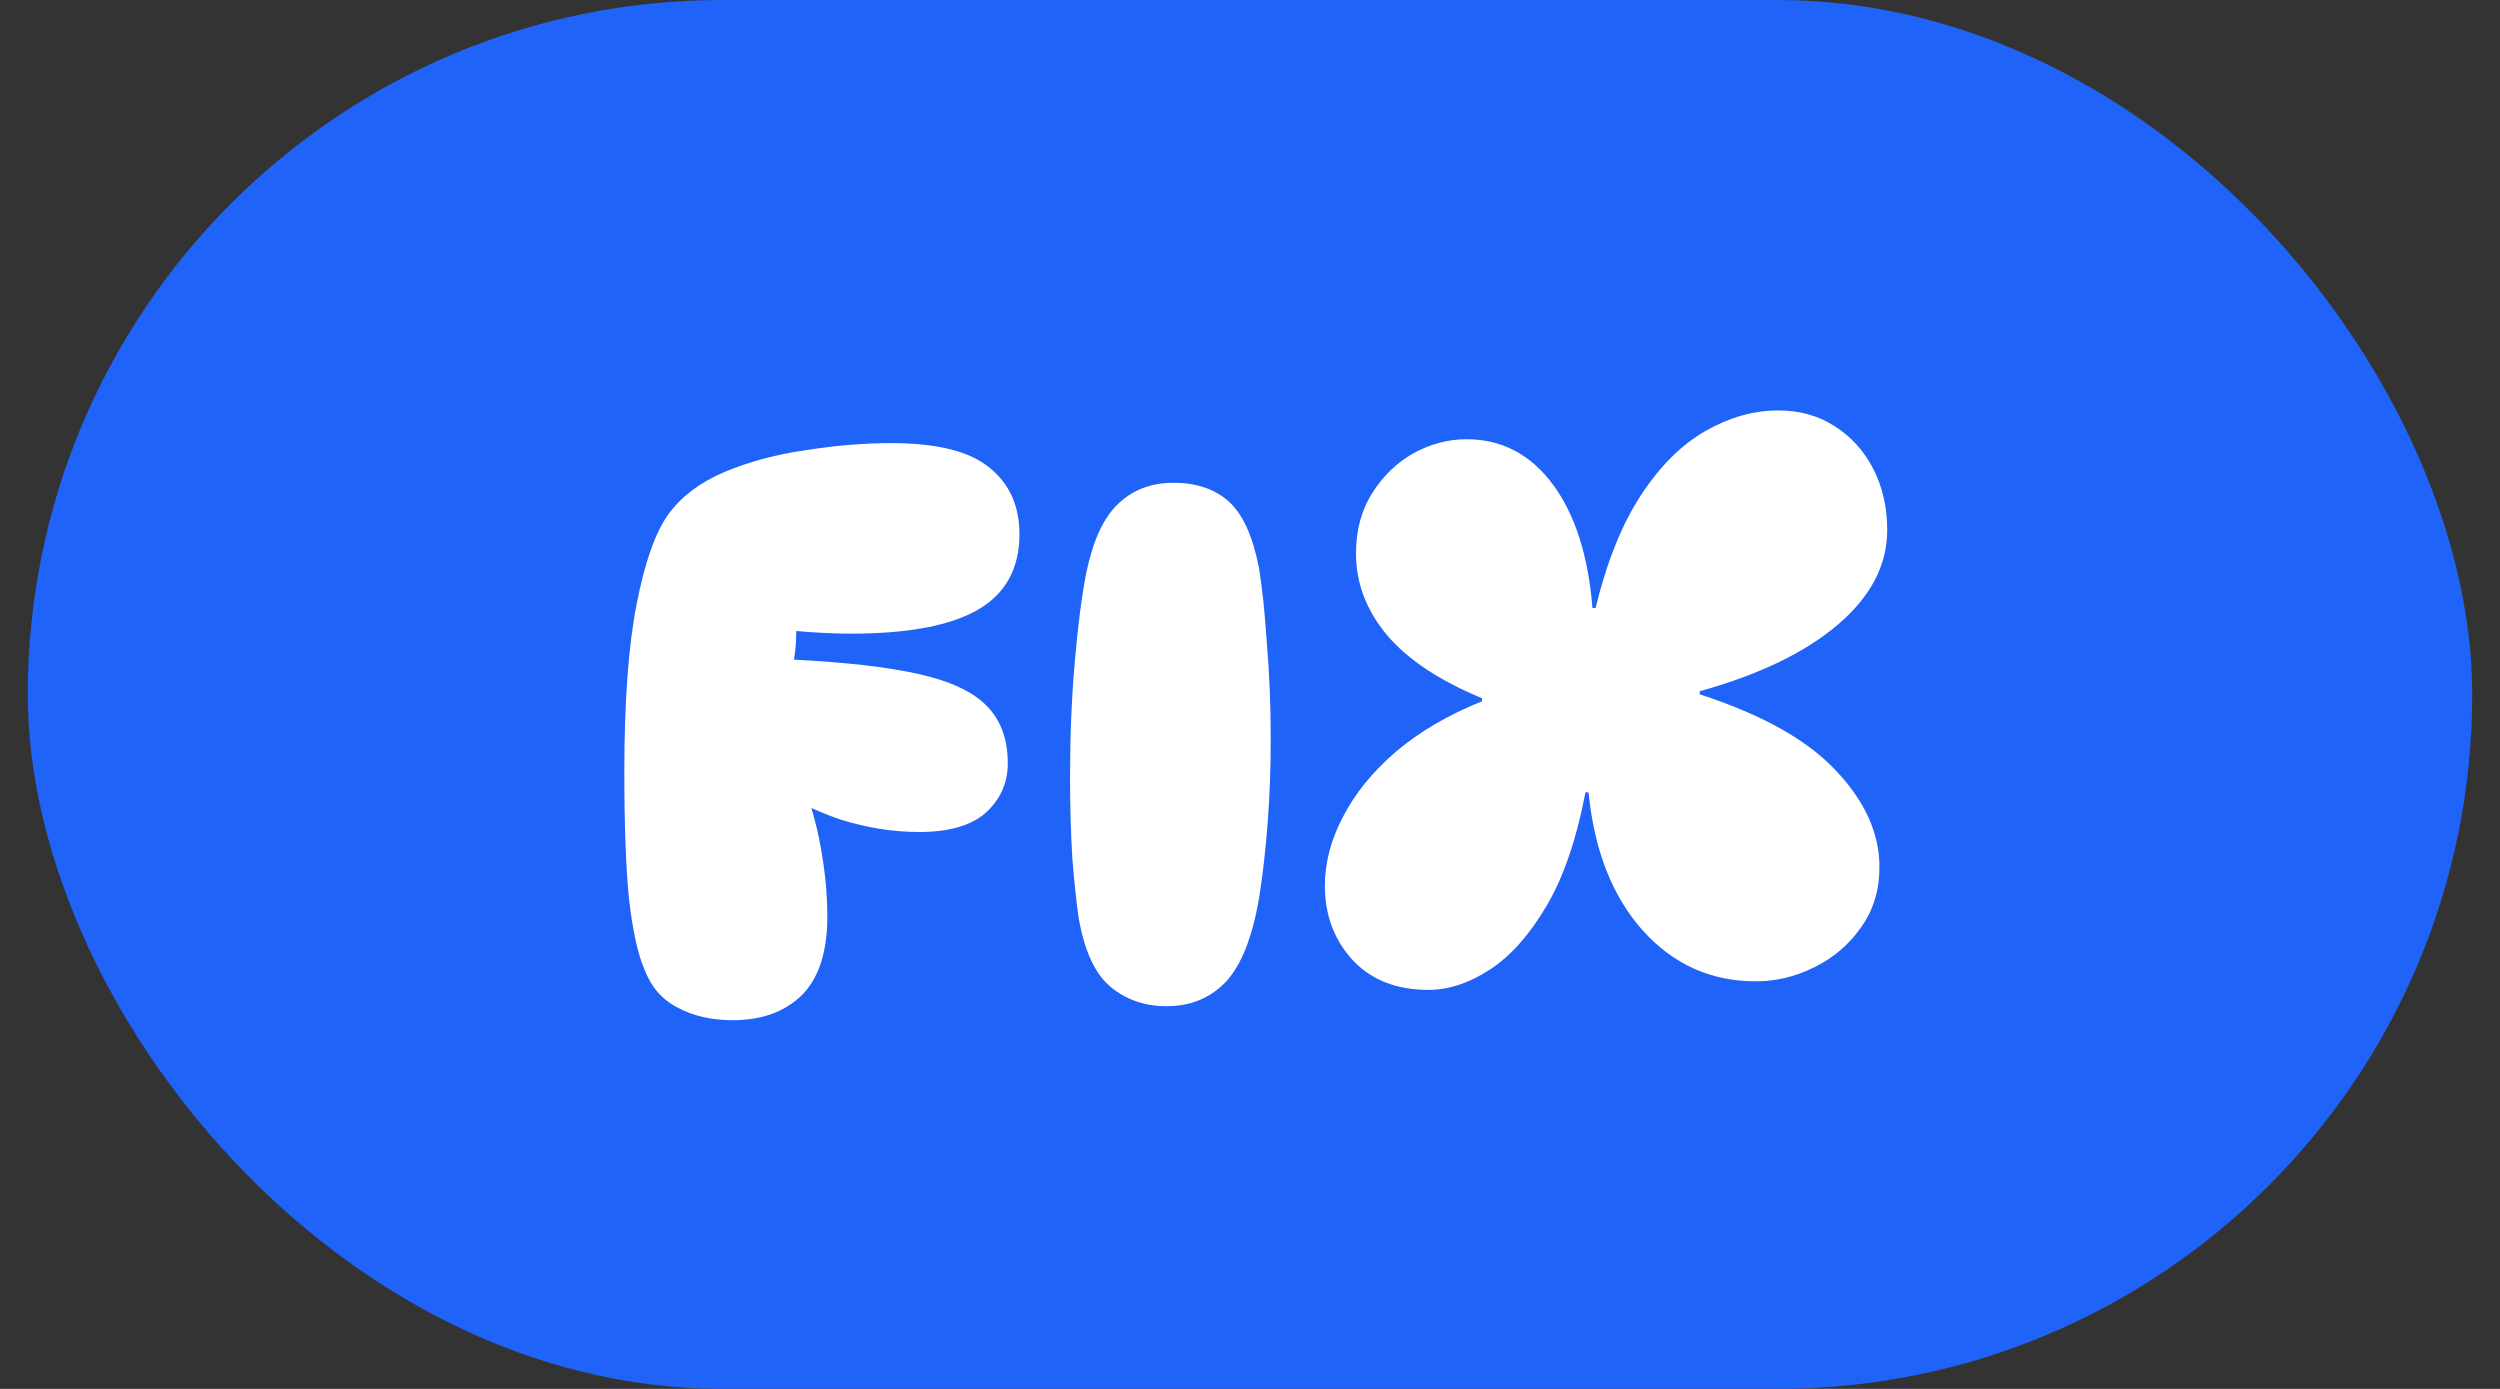 <svg width="45" height="25" viewBox="0 0 45 25" fill="none" xmlns="http://www.w3.org/2000/svg">
<rect x="0" y="0" width="45" height="25" fill="#333333" stroke="none"/>
<rect x="0.5" width="44" height="25" rx="12.5" fill="#1F63F8"/>
<path d="M16.04 7.976C16.871 7.976 17.463 8.125 17.818 8.424C18.173 8.713 18.35 9.11 18.35 9.614C18.35 10.23 18.103 10.683 17.608 10.972C17.113 11.261 16.348 11.406 15.312 11.406C15.163 11.406 14.995 11.401 14.808 11.392C14.631 11.383 14.439 11.369 14.234 11.35V10.846C14.299 10.995 14.332 11.177 14.332 11.392C14.332 11.597 14.309 11.812 14.262 12.036L14.178 11.868C15.177 11.915 15.965 12.003 16.544 12.134C17.123 12.265 17.533 12.461 17.776 12.722C18.019 12.974 18.14 13.315 18.14 13.744C18.14 14.089 18.009 14.383 17.748 14.626C17.487 14.859 17.085 14.976 16.544 14.976C16.077 14.976 15.606 14.901 15.13 14.752C14.663 14.593 14.192 14.365 13.716 14.066L14.402 14.038C14.486 14.187 14.565 14.397 14.64 14.668C14.715 14.929 14.775 15.223 14.822 15.55C14.869 15.867 14.892 16.185 14.892 16.502C14.892 17.137 14.738 17.608 14.43 17.916C14.122 18.215 13.707 18.364 13.184 18.364C12.811 18.364 12.484 18.289 12.204 18.14C11.924 18 11.723 17.771 11.602 17.454C11.481 17.174 11.387 16.749 11.322 16.18C11.266 15.611 11.238 14.85 11.238 13.898C11.238 12.619 11.313 11.607 11.462 10.86C11.611 10.104 11.803 9.567 12.036 9.25C12.269 8.933 12.605 8.681 13.044 8.494C13.492 8.307 13.982 8.177 14.514 8.102C15.046 8.018 15.555 7.976 16.04 7.976ZM21.123 8.69C21.534 8.69 21.865 8.802 22.117 9.026C22.369 9.25 22.551 9.651 22.663 10.23C22.719 10.566 22.766 11.014 22.803 11.574C22.85 12.125 22.873 12.694 22.873 13.282C22.873 13.823 22.855 14.337 22.817 14.822C22.78 15.307 22.729 15.755 22.663 16.166C22.542 16.875 22.341 17.379 22.061 17.678C21.781 17.967 21.427 18.112 20.997 18.112C20.605 18.112 20.269 17.995 19.989 17.762C19.709 17.529 19.518 17.113 19.415 16.516C19.378 16.264 19.34 15.914 19.303 15.466C19.275 15.009 19.261 14.514 19.261 13.982C19.261 13.254 19.289 12.568 19.345 11.924C19.401 11.271 19.471 10.729 19.555 10.3C19.677 9.721 19.868 9.311 20.129 9.068C20.39 8.816 20.722 8.69 21.123 8.69ZM25.71 17.818C25.14 17.818 24.688 17.641 24.352 17.286C24.016 16.922 23.848 16.474 23.848 15.942C23.848 15.531 23.955 15.121 24.17 14.71C24.384 14.29 24.702 13.898 25.122 13.534C25.551 13.17 26.069 12.867 26.676 12.624V12.568C25.91 12.251 25.341 11.873 24.968 11.434C24.594 10.986 24.408 10.496 24.408 9.964C24.408 9.544 24.506 9.18 24.702 8.872C24.898 8.564 25.145 8.326 25.444 8.158C25.752 7.99 26.069 7.906 26.396 7.906C27.03 7.906 27.548 8.177 27.95 8.718C28.351 9.259 28.589 10.001 28.664 10.944H28.72C28.925 10.104 29.2 9.423 29.546 8.9C29.891 8.377 30.278 7.995 30.708 7.752C31.137 7.509 31.571 7.388 32.01 7.388C32.392 7.388 32.728 7.481 33.018 7.668C33.316 7.855 33.55 8.111 33.718 8.438C33.886 8.765 33.97 9.133 33.97 9.544C33.97 10.169 33.676 10.734 33.088 11.238C32.5 11.742 31.669 12.143 30.596 12.442V12.498C31.716 12.862 32.532 13.319 33.046 13.87C33.568 14.421 33.83 14.999 33.83 15.606C33.83 16.026 33.718 16.39 33.494 16.698C33.279 17.006 32.999 17.244 32.654 17.412C32.318 17.58 31.968 17.664 31.604 17.664C30.801 17.664 30.124 17.361 29.574 16.754C29.023 16.138 28.696 15.307 28.594 14.262H28.538C28.379 15.102 28.146 15.783 27.838 16.306C27.53 16.829 27.189 17.211 26.816 17.454C26.442 17.697 26.074 17.818 25.71 17.818Z" fill="white"/>
</svg>
